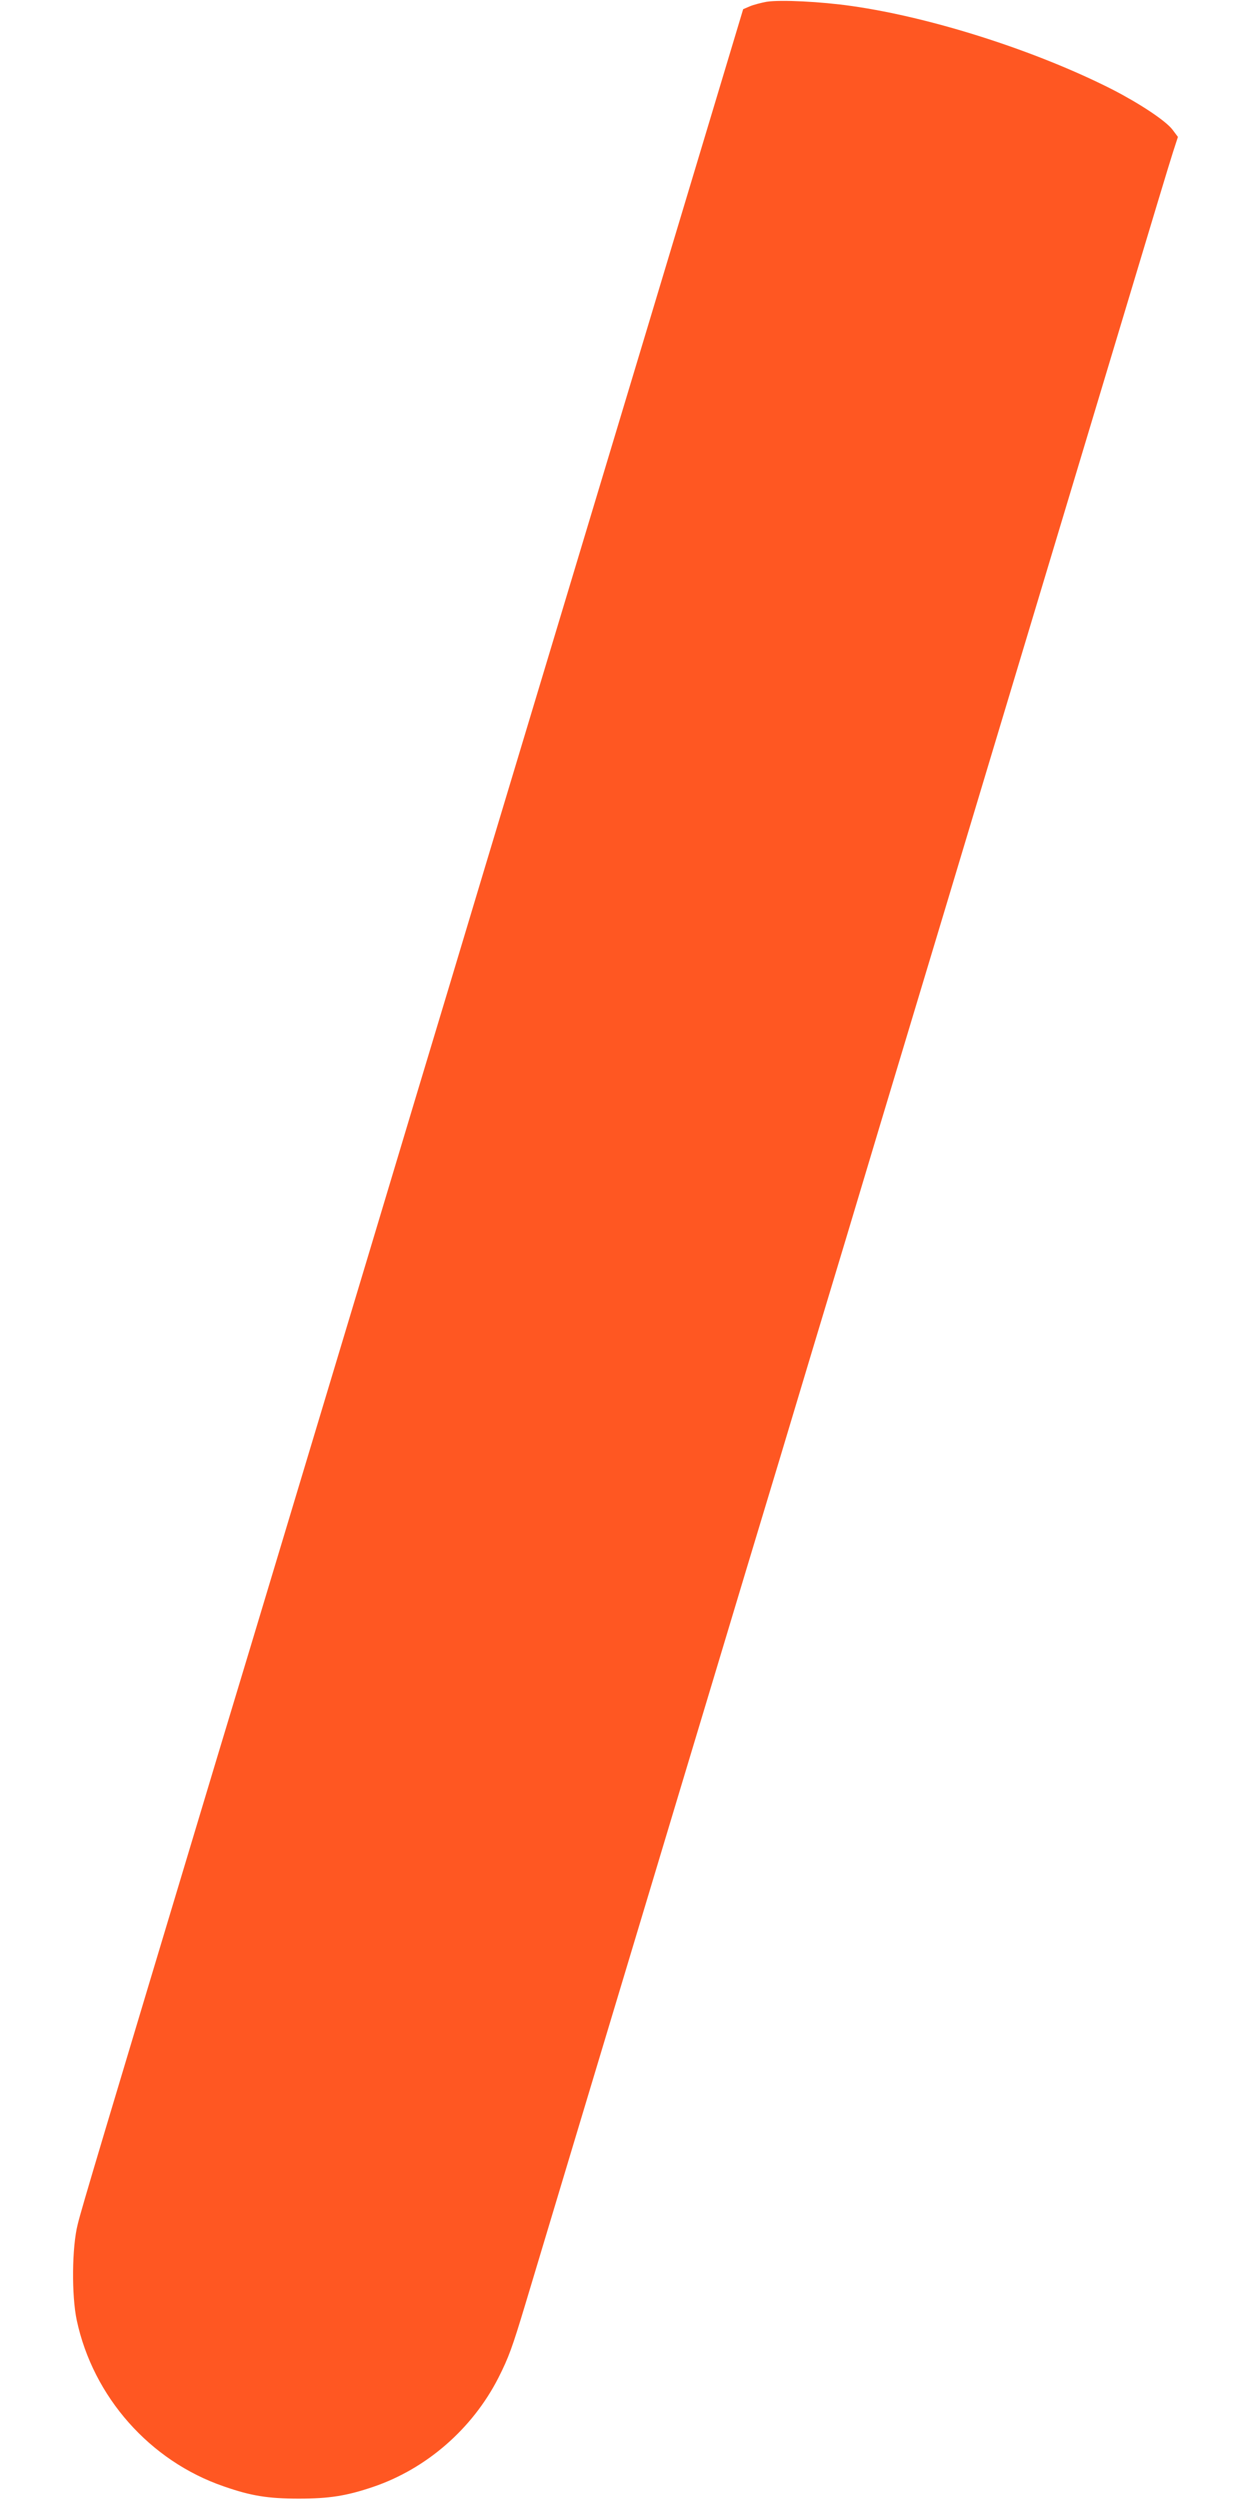 <?xml version="1.0" standalone="no"?>
<!DOCTYPE svg PUBLIC "-//W3C//DTD SVG 20010904//EN"
 "http://www.w3.org/TR/2001/REC-SVG-20010904/DTD/svg10.dtd">
<svg version="1.0" xmlns="http://www.w3.org/2000/svg"
 width="640pt" height="1280pt" viewBox="0 0 640 1280"
 preserveAspectRatio="xMidYMid meet">
<g transform="translate(0,1280) scale(0.1,-0.1)"
fill="#ff5722" stroke="none">
<path d="M3925 12791 c-27 -5 -66 -15 -85 -23 l-35 -15 -162 -539 c-89 -296
-241 -802 -338 -1124 -374 -1242 -644 -2139 -822 -2730 -101 -338 -261 -868
-354 -1177 -159 -530 -272 -906 -678 -2255 -93 -310 -246 -817 -340 -1128
-588 -1955 -694 -2309 -713 -2388 -30 -117 -32 -365 -5 -492 84 -392 374 -720
752 -850 140 -49 227 -63 385 -63 156 0 244 14 380 60 274 93 509 298 642 559
53 105 71 155 137 374 55 183 398 1325 636 2115 84 281 231 767 325 1080 94
314 248 824 342 1135 93 311 246 819 340 1130 93 311 245 817 338 1125 93 308
266 884 385 1280 119 396 279 927 355 1180 76 253 236 784 355 1180 119 396
227 755 241 797 l25 77 -27 36 c-34 46 -169 135 -309 207 -388 197 -919 368
-1333 427 -159 23 -365 33 -437 22z"/>
</g>
</svg>

